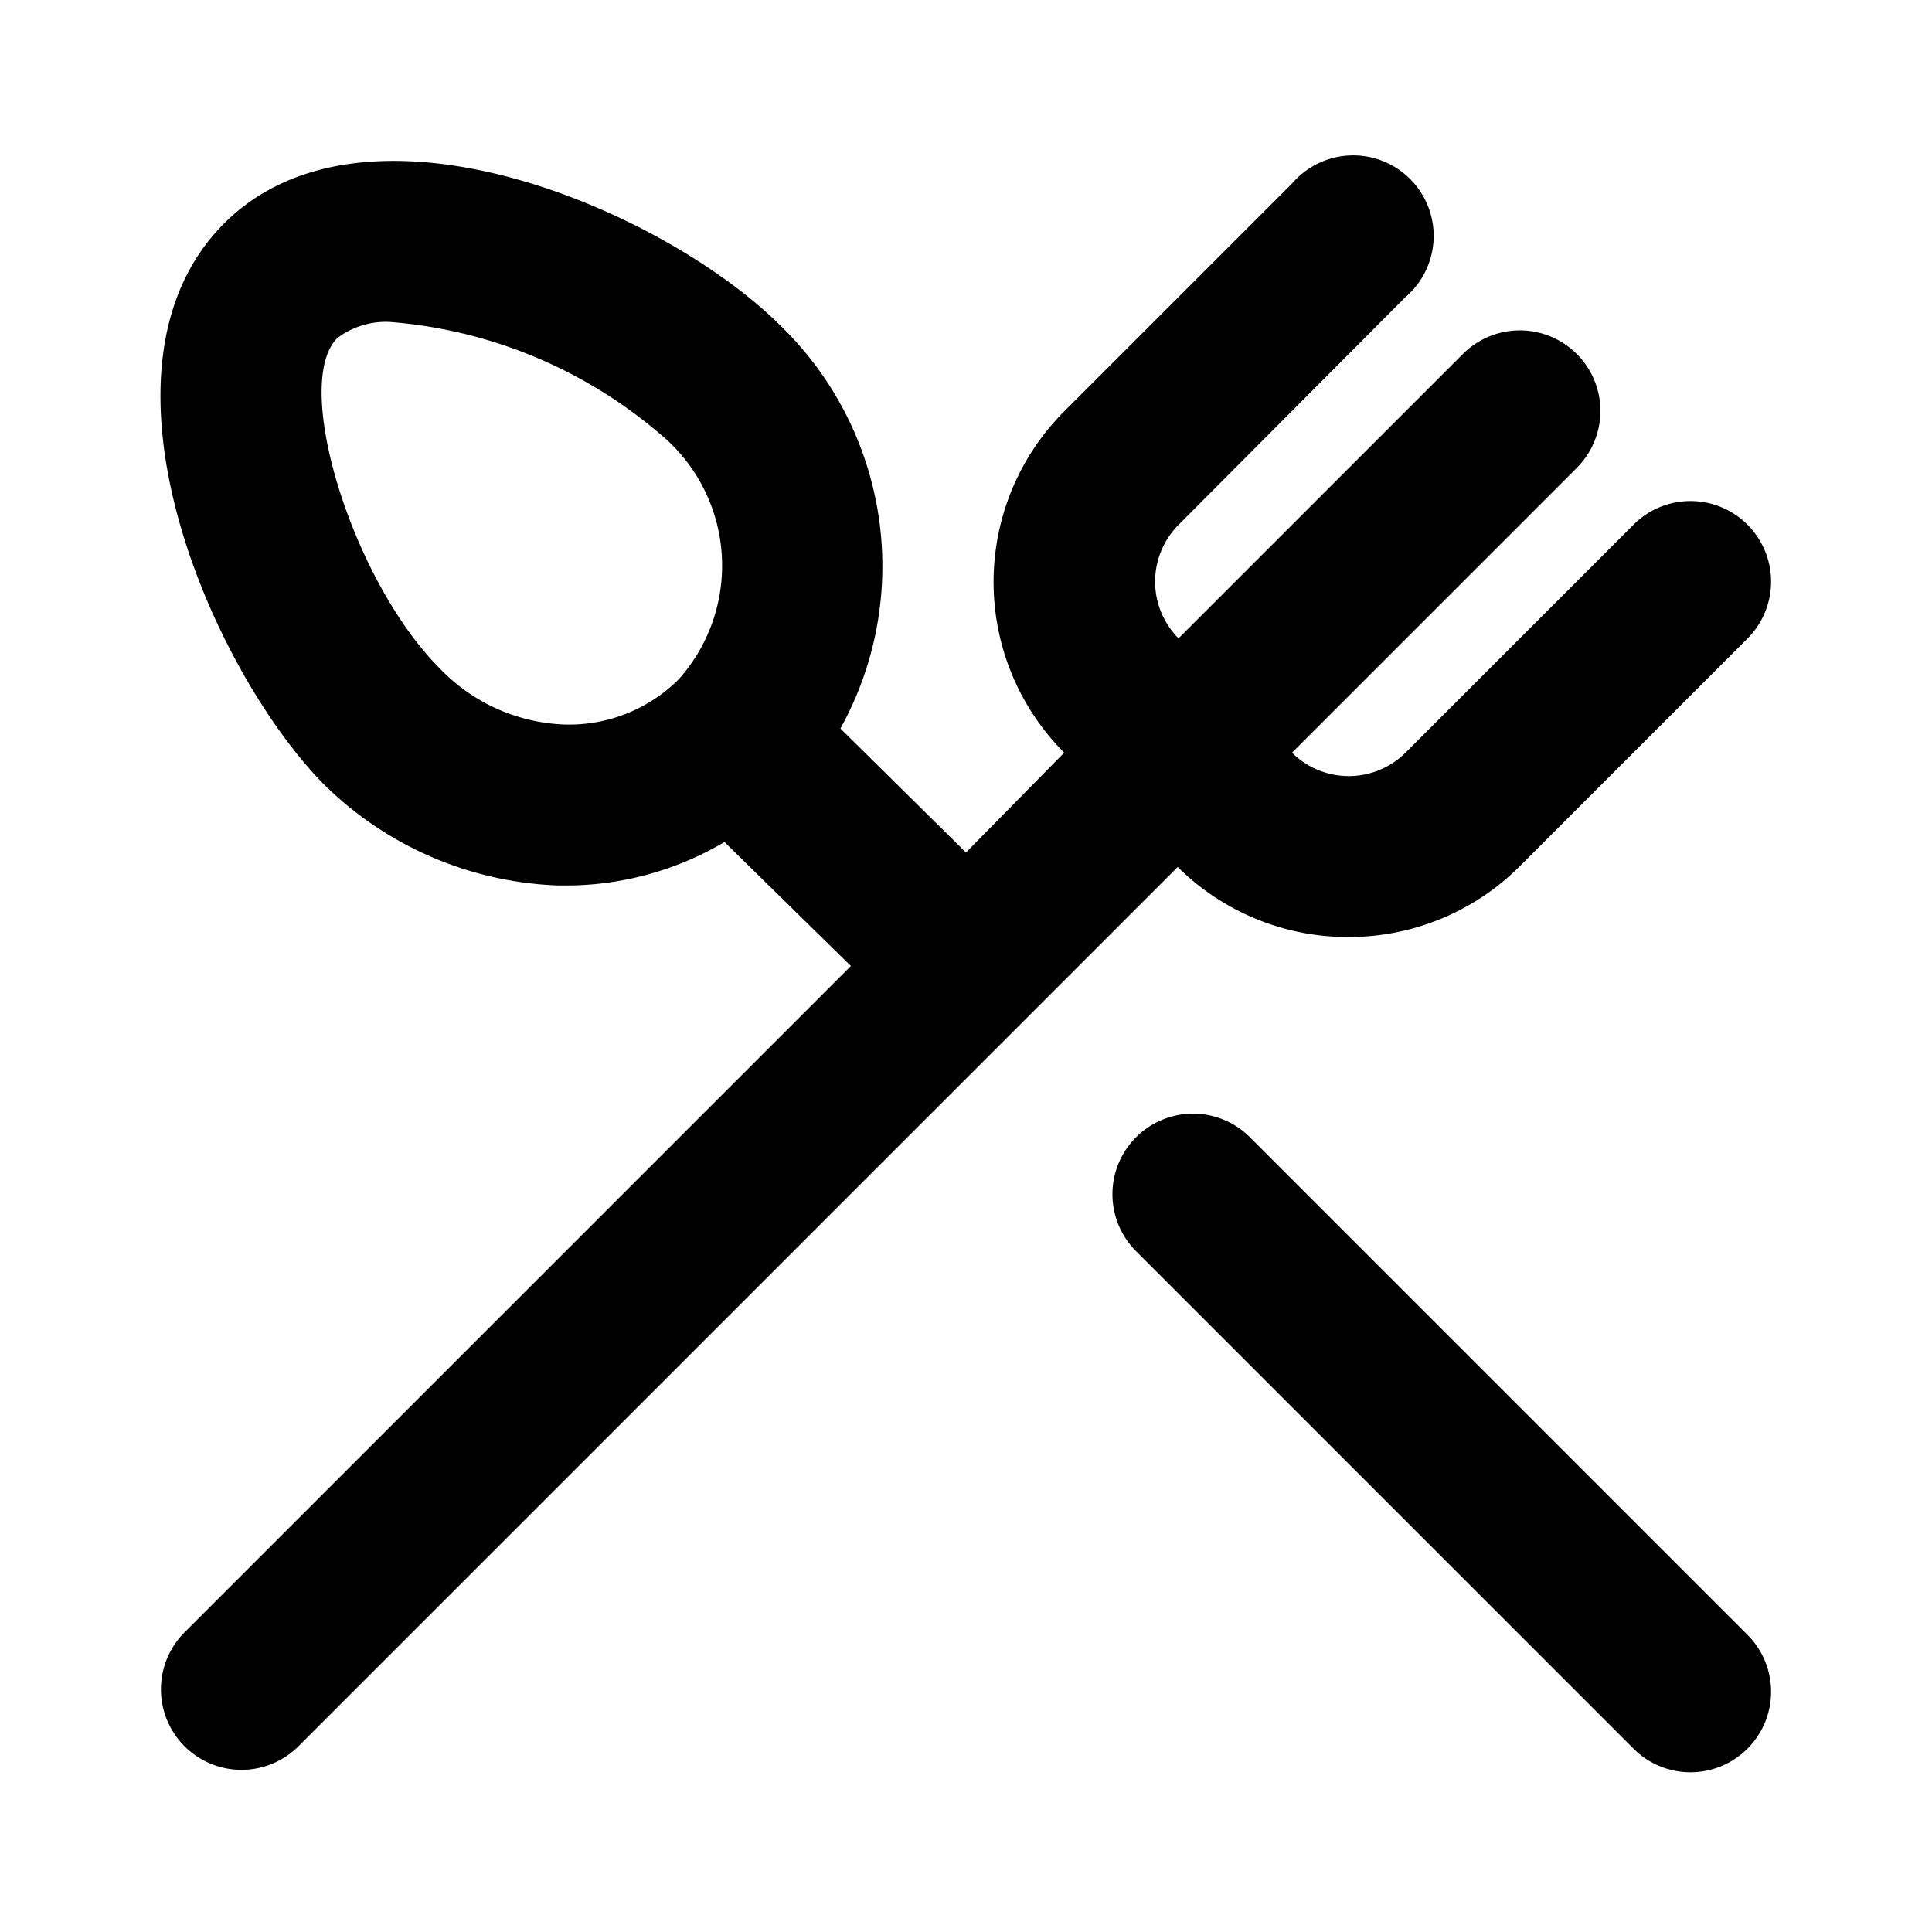 <svg xmlns="http://www.w3.org/2000/svg" viewBox="0 0 24 24"><path d="M15.53 14.13a1 1 0 00-1.42 0 1 1 0 000 1.41l6.18 6.18a1 1 0 001.42 0 1 1 0 000-1.41zm1.23-2.49a3 3 0 002.12-.88l2.83-2.83a1 1 0 000-1.41 1 1 0 00-1.42 0l-2.83 2.83a1 1 0 01-1.41 0l3.54-3.54a1 1 0 000-1.41 1 1 0 00-1.42 0l-3.53 3.53a1 1 0 010-1.41l2.82-2.83a1 1 0 10-1.41-1.41l-2.83 2.83a3 3 0 000 4.24L12 10.59l-1.56-1.54a4.16 4.16 0 00-.74-5C8.26 2.61 4.53 1 2.77 2.79S2.6 8.27 4 9.72A4.36 4.36 0 006.94 11h.14A3.88 3.88 0 009 10.46L10.57 12l-8.28 8.28a1 1 0 101.42 1.41l9-9 1.92-1.92a3 3 0 002.13.87zm-8.33-3.2A1.93 1.93 0 017 9a2.26 2.26 0 01-1.54-.7C4.38 7.22 3.62 4.77 4.19 4.2a1 1 0 01.66-.2 5.87 5.87 0 013.44 1.47 2.12 2.12 0 01.14 2.97z"/></svg>